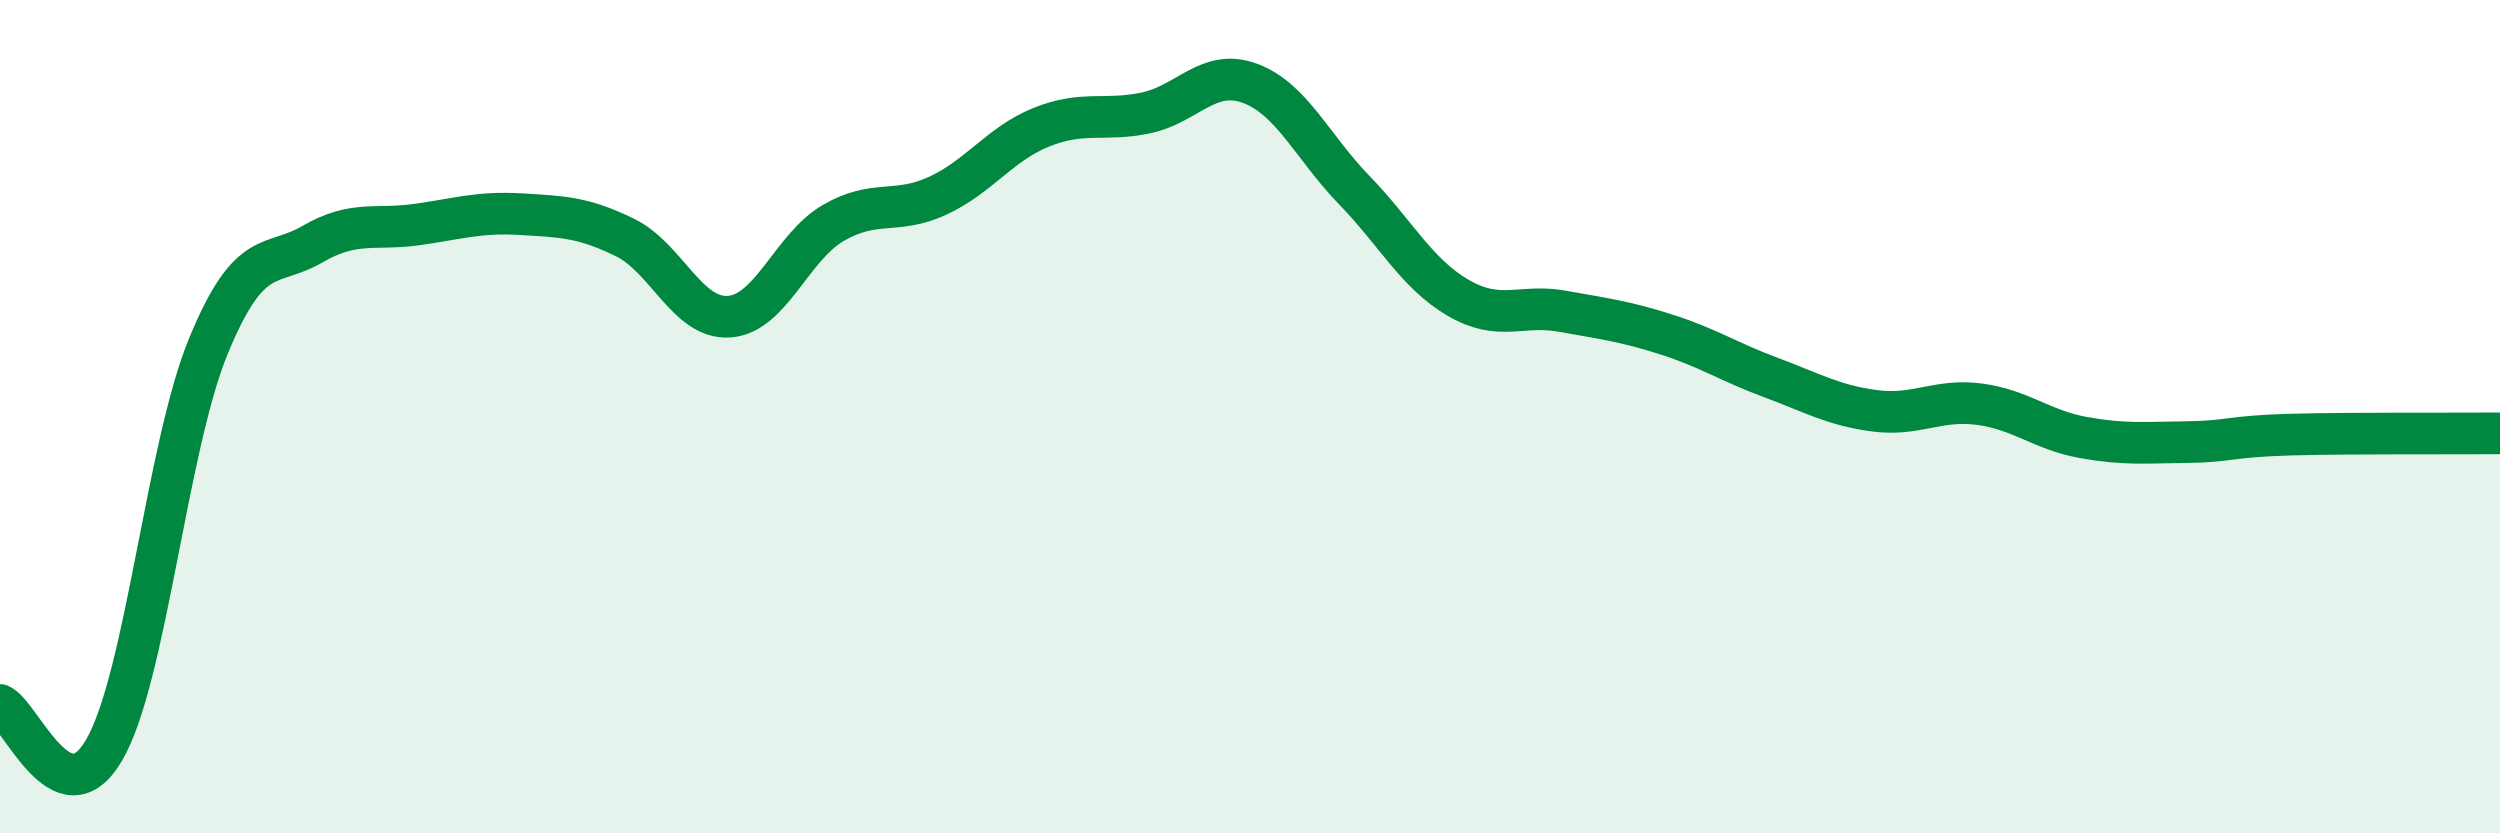 
    <svg width="60" height="20" viewBox="0 0 60 20" xmlns="http://www.w3.org/2000/svg">
      <path
        d="M 0,16.92 C 0.5,17.14 1.5,19.72 2.5,18 C 3.5,16.28 4,10.74 5,8.31 C 6,5.88 6.5,6.44 7.5,5.86 C 8.5,5.28 9,5.53 10,5.39 C 11,5.25 11.5,5.08 12.5,5.14 C 13.5,5.2 14,5.21 15,5.7 C 16,6.19 16.5,7.67 17.5,7.6 C 18.5,7.53 19,5.93 20,5.35 C 21,4.77 21.5,5.16 22.5,4.7 C 23.5,4.24 24,3.45 25,3.05 C 26,2.65 26.5,2.92 27.5,2.71 C 28.5,2.5 29,1.63 30,2 C 31,2.37 31.5,3.53 32.5,4.56 C 33.5,5.59 34,6.57 35,7.15 C 36,7.73 36.5,7.29 37.5,7.47 C 38.5,7.65 39,7.71 40,8.03 C 41,8.35 41.5,8.69 42.5,9.06 C 43.5,9.43 44,9.73 45,9.86 C 46,9.99 46.5,9.57 47.5,9.7 C 48.5,9.83 49,10.32 50,10.5 C 51,10.68 51.5,10.62 52.5,10.61 C 53.5,10.6 53.5,10.47 55,10.43 C 56.5,10.39 59,10.41 60,10.4L60 20L0 20Z"
        fill="#008740"
        opacity="0.1"
        stroke-linecap="round"
        stroke-linejoin="round"
      />
      <path
        d="M 0,16.92 C 0.5,17.14 1.5,19.72 2.5,18 C 3.5,16.28 4,10.74 5,8.31 C 6,5.88 6.5,6.44 7.5,5.86 C 8.5,5.28 9,5.53 10,5.39 C 11,5.25 11.5,5.08 12.5,5.14 C 13.5,5.2 14,5.21 15,5.7 C 16,6.19 16.5,7.67 17.5,7.6 C 18.5,7.53 19,5.93 20,5.35 C 21,4.77 21.5,5.16 22.5,4.7 C 23.5,4.24 24,3.45 25,3.05 C 26,2.65 26.5,2.92 27.5,2.71 C 28.5,2.5 29,1.63 30,2 C 31,2.37 31.5,3.53 32.5,4.56 C 33.5,5.59 34,6.57 35,7.15 C 36,7.73 36.5,7.29 37.5,7.47 C 38.5,7.65 39,7.71 40,8.03 C 41,8.35 41.5,8.69 42.5,9.06 C 43.5,9.43 44,9.73 45,9.86 C 46,9.99 46.5,9.57 47.5,9.7 C 48.5,9.83 49,10.32 50,10.5 C 51,10.68 51.5,10.62 52.5,10.61 C 53.5,10.6 53.5,10.47 55,10.43 C 56.5,10.39 59,10.41 60,10.4"
        stroke="#008740"
        stroke-width="1"
        fill="none"
        stroke-linecap="round"
        stroke-linejoin="round"
      />
    </svg>
  